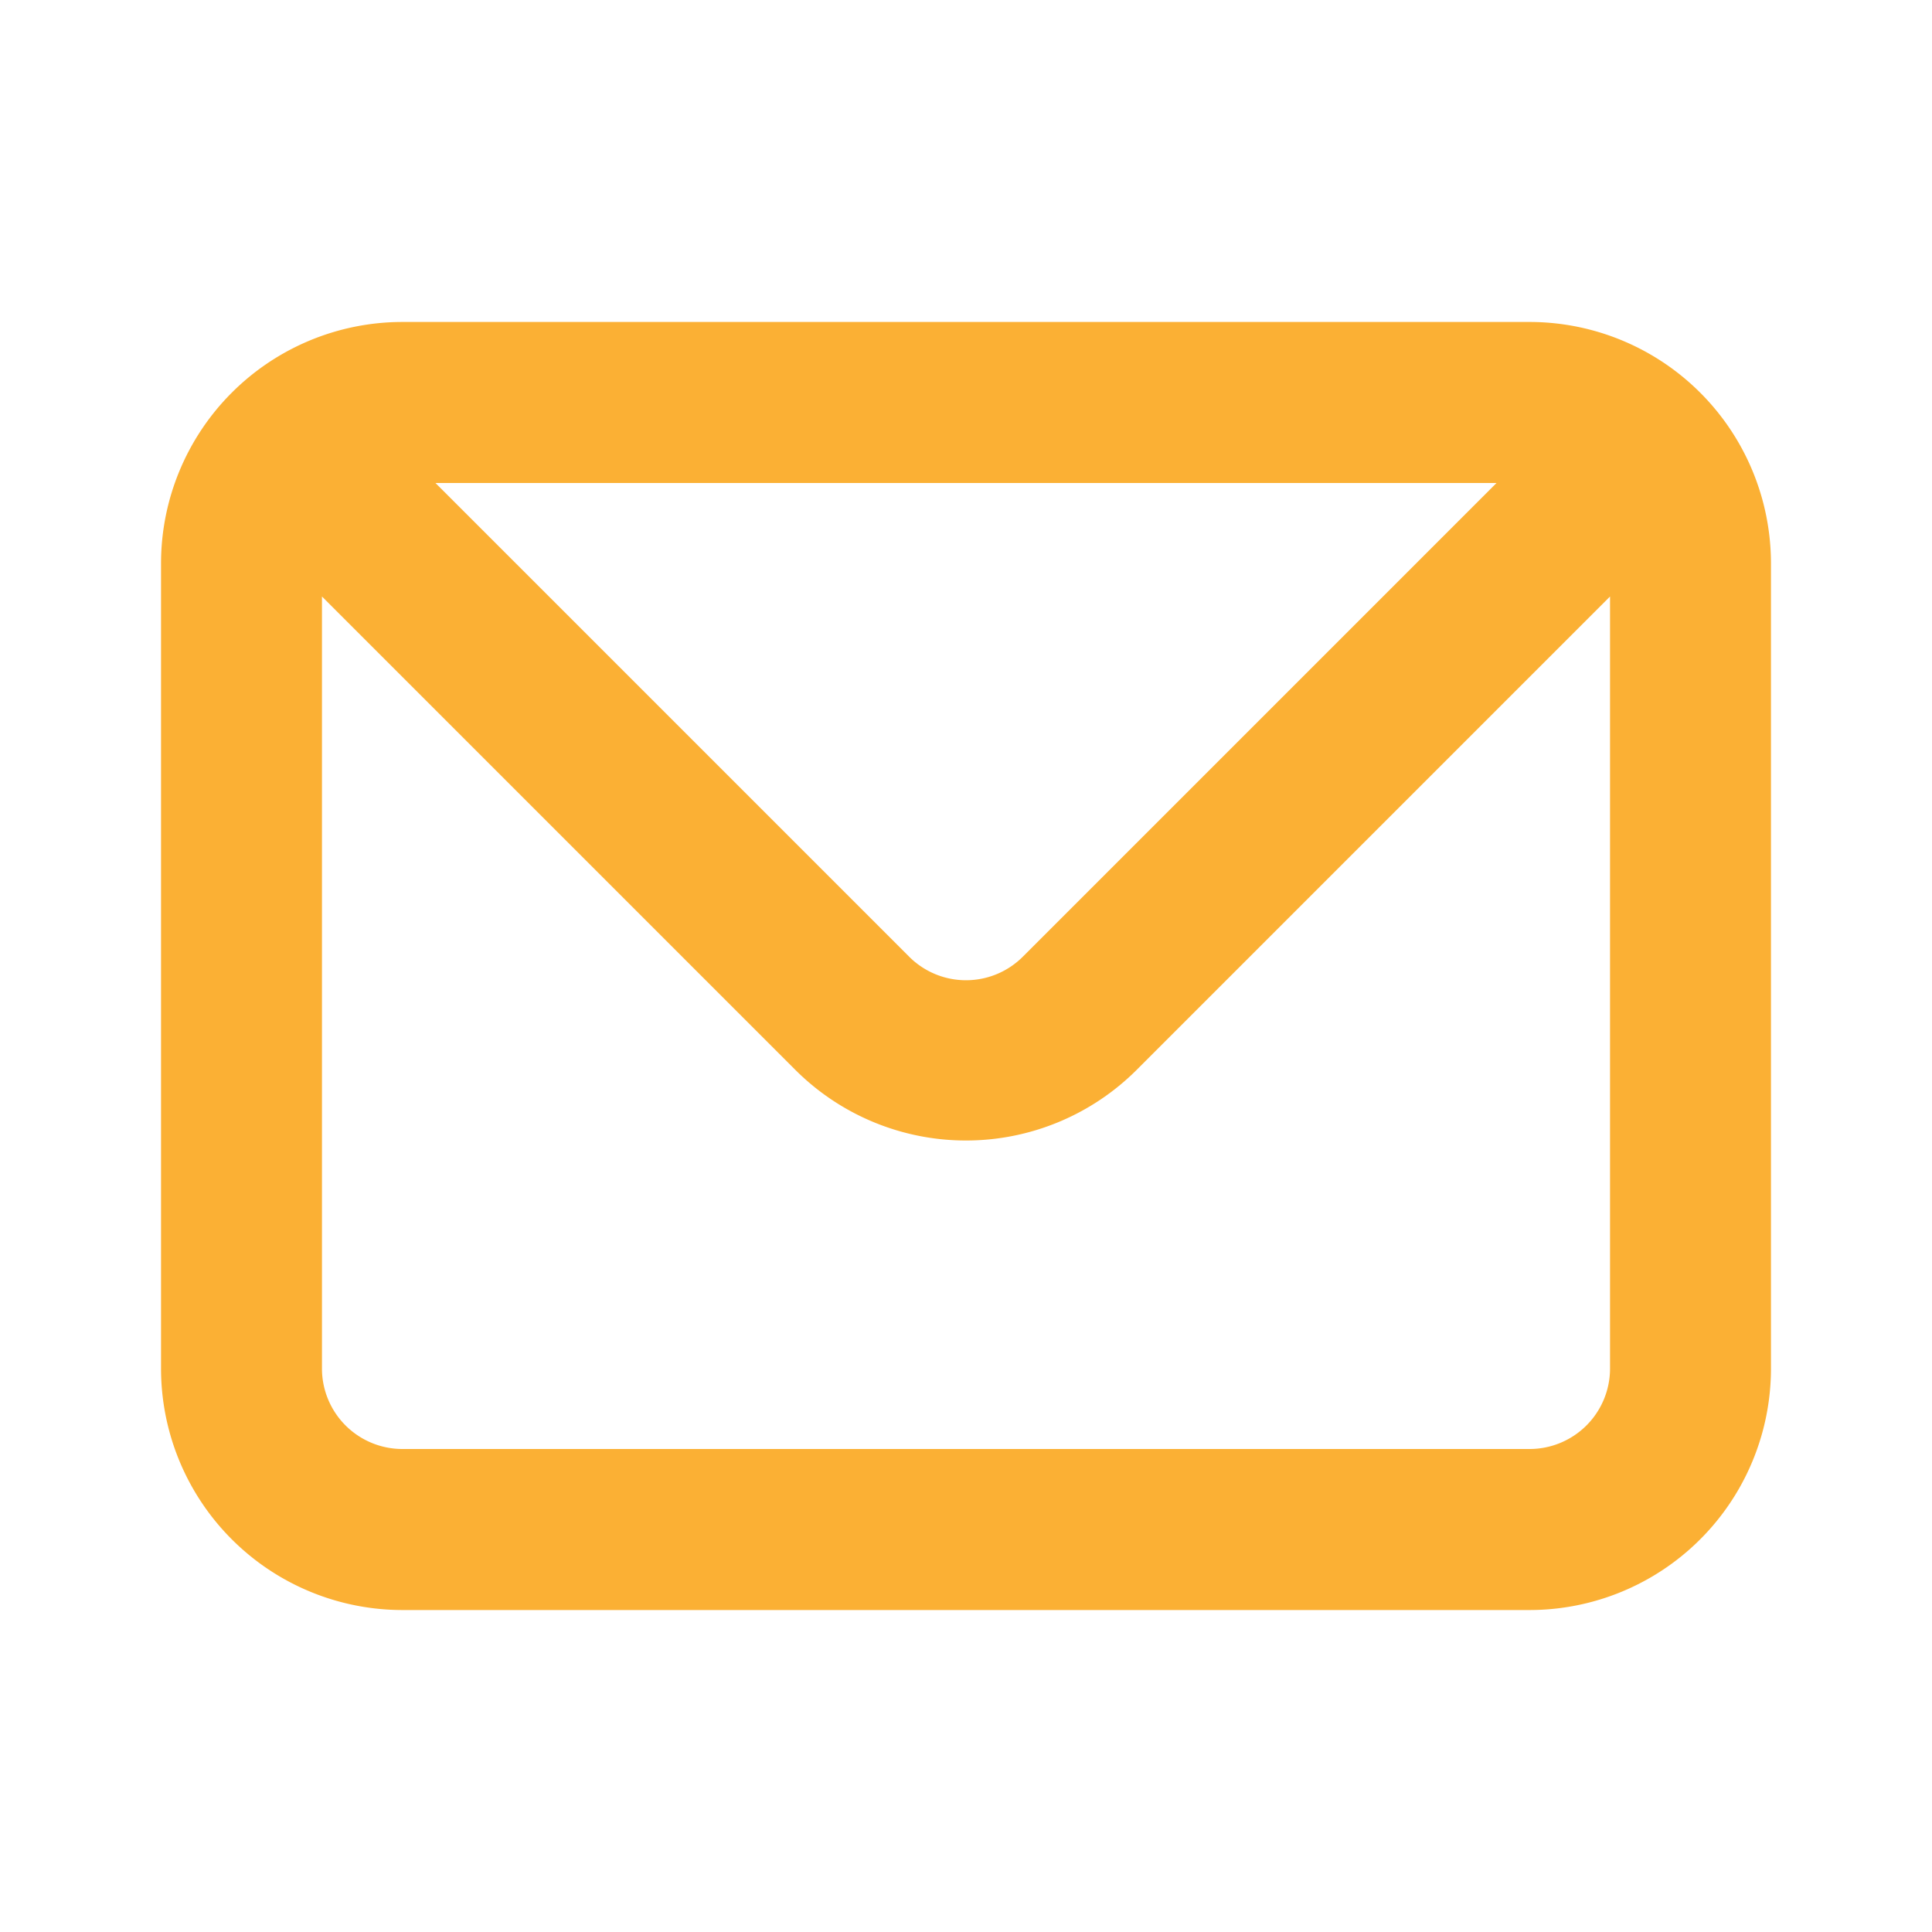 <svg xmlns="http://www.w3.org/2000/svg" width="20" height="20" fill="none"><path fill="#FBB034" d="M15.833 3.333H4.167a2.5 2.5 0 0 0-2.5 2.5v8.334a2.5 2.5 0 0 0 2.5 2.5h11.666a2.5 2.5 0 0 0 2.5-2.5V5.833a2.5 2.5 0 0 0-2.5-2.5ZM15.492 5l-4.9 4.9a.832.832 0 0 1-1.184 0L4.508 5h10.984Zm1.175 9.167a.833.833 0 0 1-.834.833H4.167a.833.833 0 0 1-.834-.833V6.175l4.9 4.9a2.5 2.5 0 0 0 3.534 0l4.9-4.9v7.992Z"/></svg>